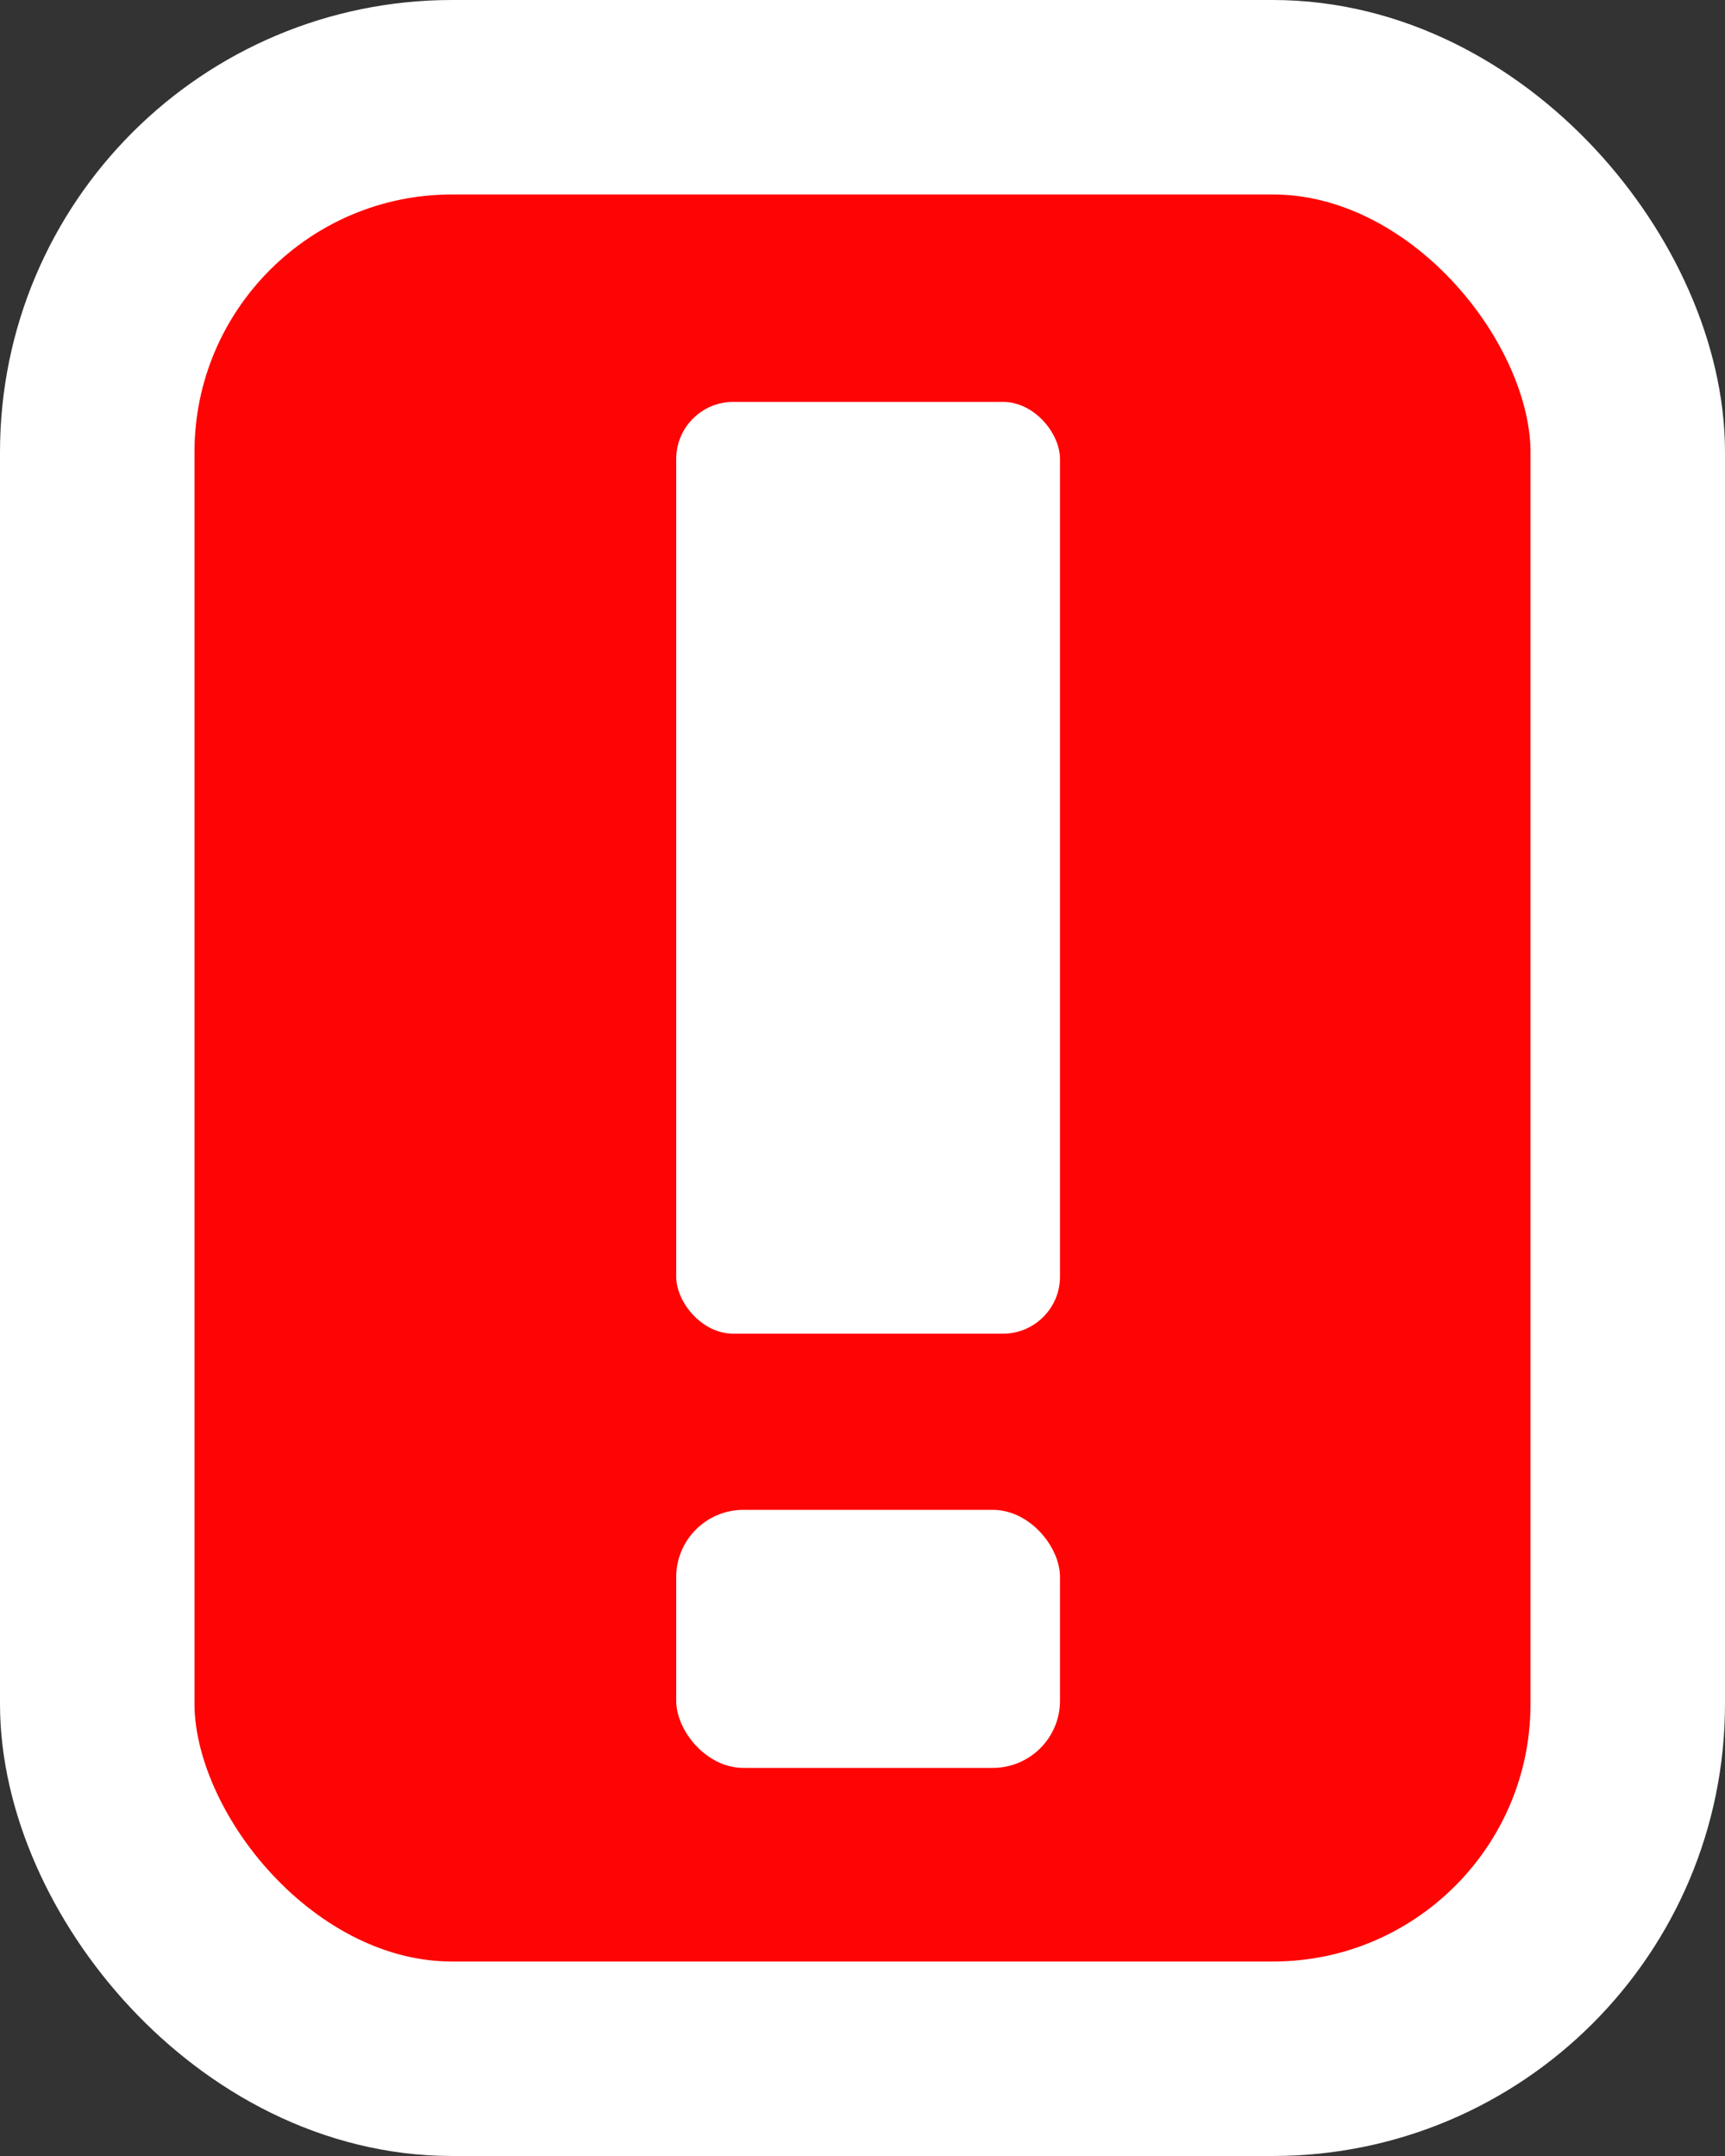 <?xml version="1.0" encoding="UTF-8" standalone="no"?>
<!-- Created with Inkscape (http://www.inkscape.org/) -->

<svg
   xmlns:dc="http://purl.org/dc/elements/1.1/"
   xmlns:cc="http://creativecommons.org/ns#"
   xmlns:rdf="http://www.w3.org/1999/02/22-rdf-syntax-ns#"
   xmlns:svg="http://www.w3.org/2000/svg"
   xmlns="http://www.w3.org/2000/svg"
   xmlns:sodipodi="http://sodipodi.sourceforge.net/DTD/sodipodi-0.dtd"
   xmlns:inkscape="http://www.inkscape.org/namespaces/inkscape"
   version="1.1"
   id="svg2"
   width="8"
   height="10"
   viewBox="0 0 8 10"
   sodipodi:docname="bite_small.svg"
   inkscape:version="0.92.2 (5c3e80d, 2017-08-06)">
  <rect x="0" y="0" width="8" height="10" fill="#333333" stroke="none"/>
  <defs
     id="defs6" />
  <sodipodi:namedview
     pagecolor="#ffffff"
     bordercolor="#666666"
     borderopacity="1"
     objecttolerance="10"
     gridtolerance="10"
     guidetolerance="10"
     inkscape:pageopacity="0"
     inkscape:pageshadow="2"
     inkscape:window-width="1117"
     inkscape:window-height="924"
     id="namedview4"
     showgrid="false"
     inkscape:measure-start="3.89508,9.01861"
     inkscape:measure-end="3.74527,0.868902"
     inkscape:zoom="33.37544"
     inkscape:cx="4.0539475"
     inkscape:cy="5.0844751"
     inkscape:window-x="656"
     inkscape:window-y="77"
     inkscape:window-maximized="0"
     inkscape:current-layer="layer1" />
  <g
     inkscape:groupmode="layer"
     id="layer1"
     inkscape:label="back"
     style="display:inline">
    <rect
       style="fill:#ff0404;fill-opacity:1;stroke:#ffffff;stroke-width:0.902;stroke-linejoin:round;stroke-miterlimit:4;stroke-dasharray:none;stroke-opacity:1"
       id="rect818"
       width="7.098"
       height="9.098"
       x="0.451"
       y="0.451"
       ry="1.646" />
    <rect
       style="fill:#ffffff;fill-opacity:1;stroke:none;stroke-width:0.677;stroke-linejoin:round;stroke-miterlimit:4;stroke-dasharray:none;stroke-opacity:1"
       id="rect822"
       width="1.78"
       height="4.322"
       x="3.136"
       y="1.864"
       ry="0.265" />
    <rect
       style="fill:#ffffff;fill-opacity:1;stroke:none;stroke-width:1.233;stroke-linejoin:round;stroke-miterlimit:4;stroke-dasharray:none;stroke-opacity:1"
       id="rect824"
       width="1.78"
       height="1.197"
       x="3.136"
       y="7.003"
       ry="0.312" />
  </g>
</svg>
